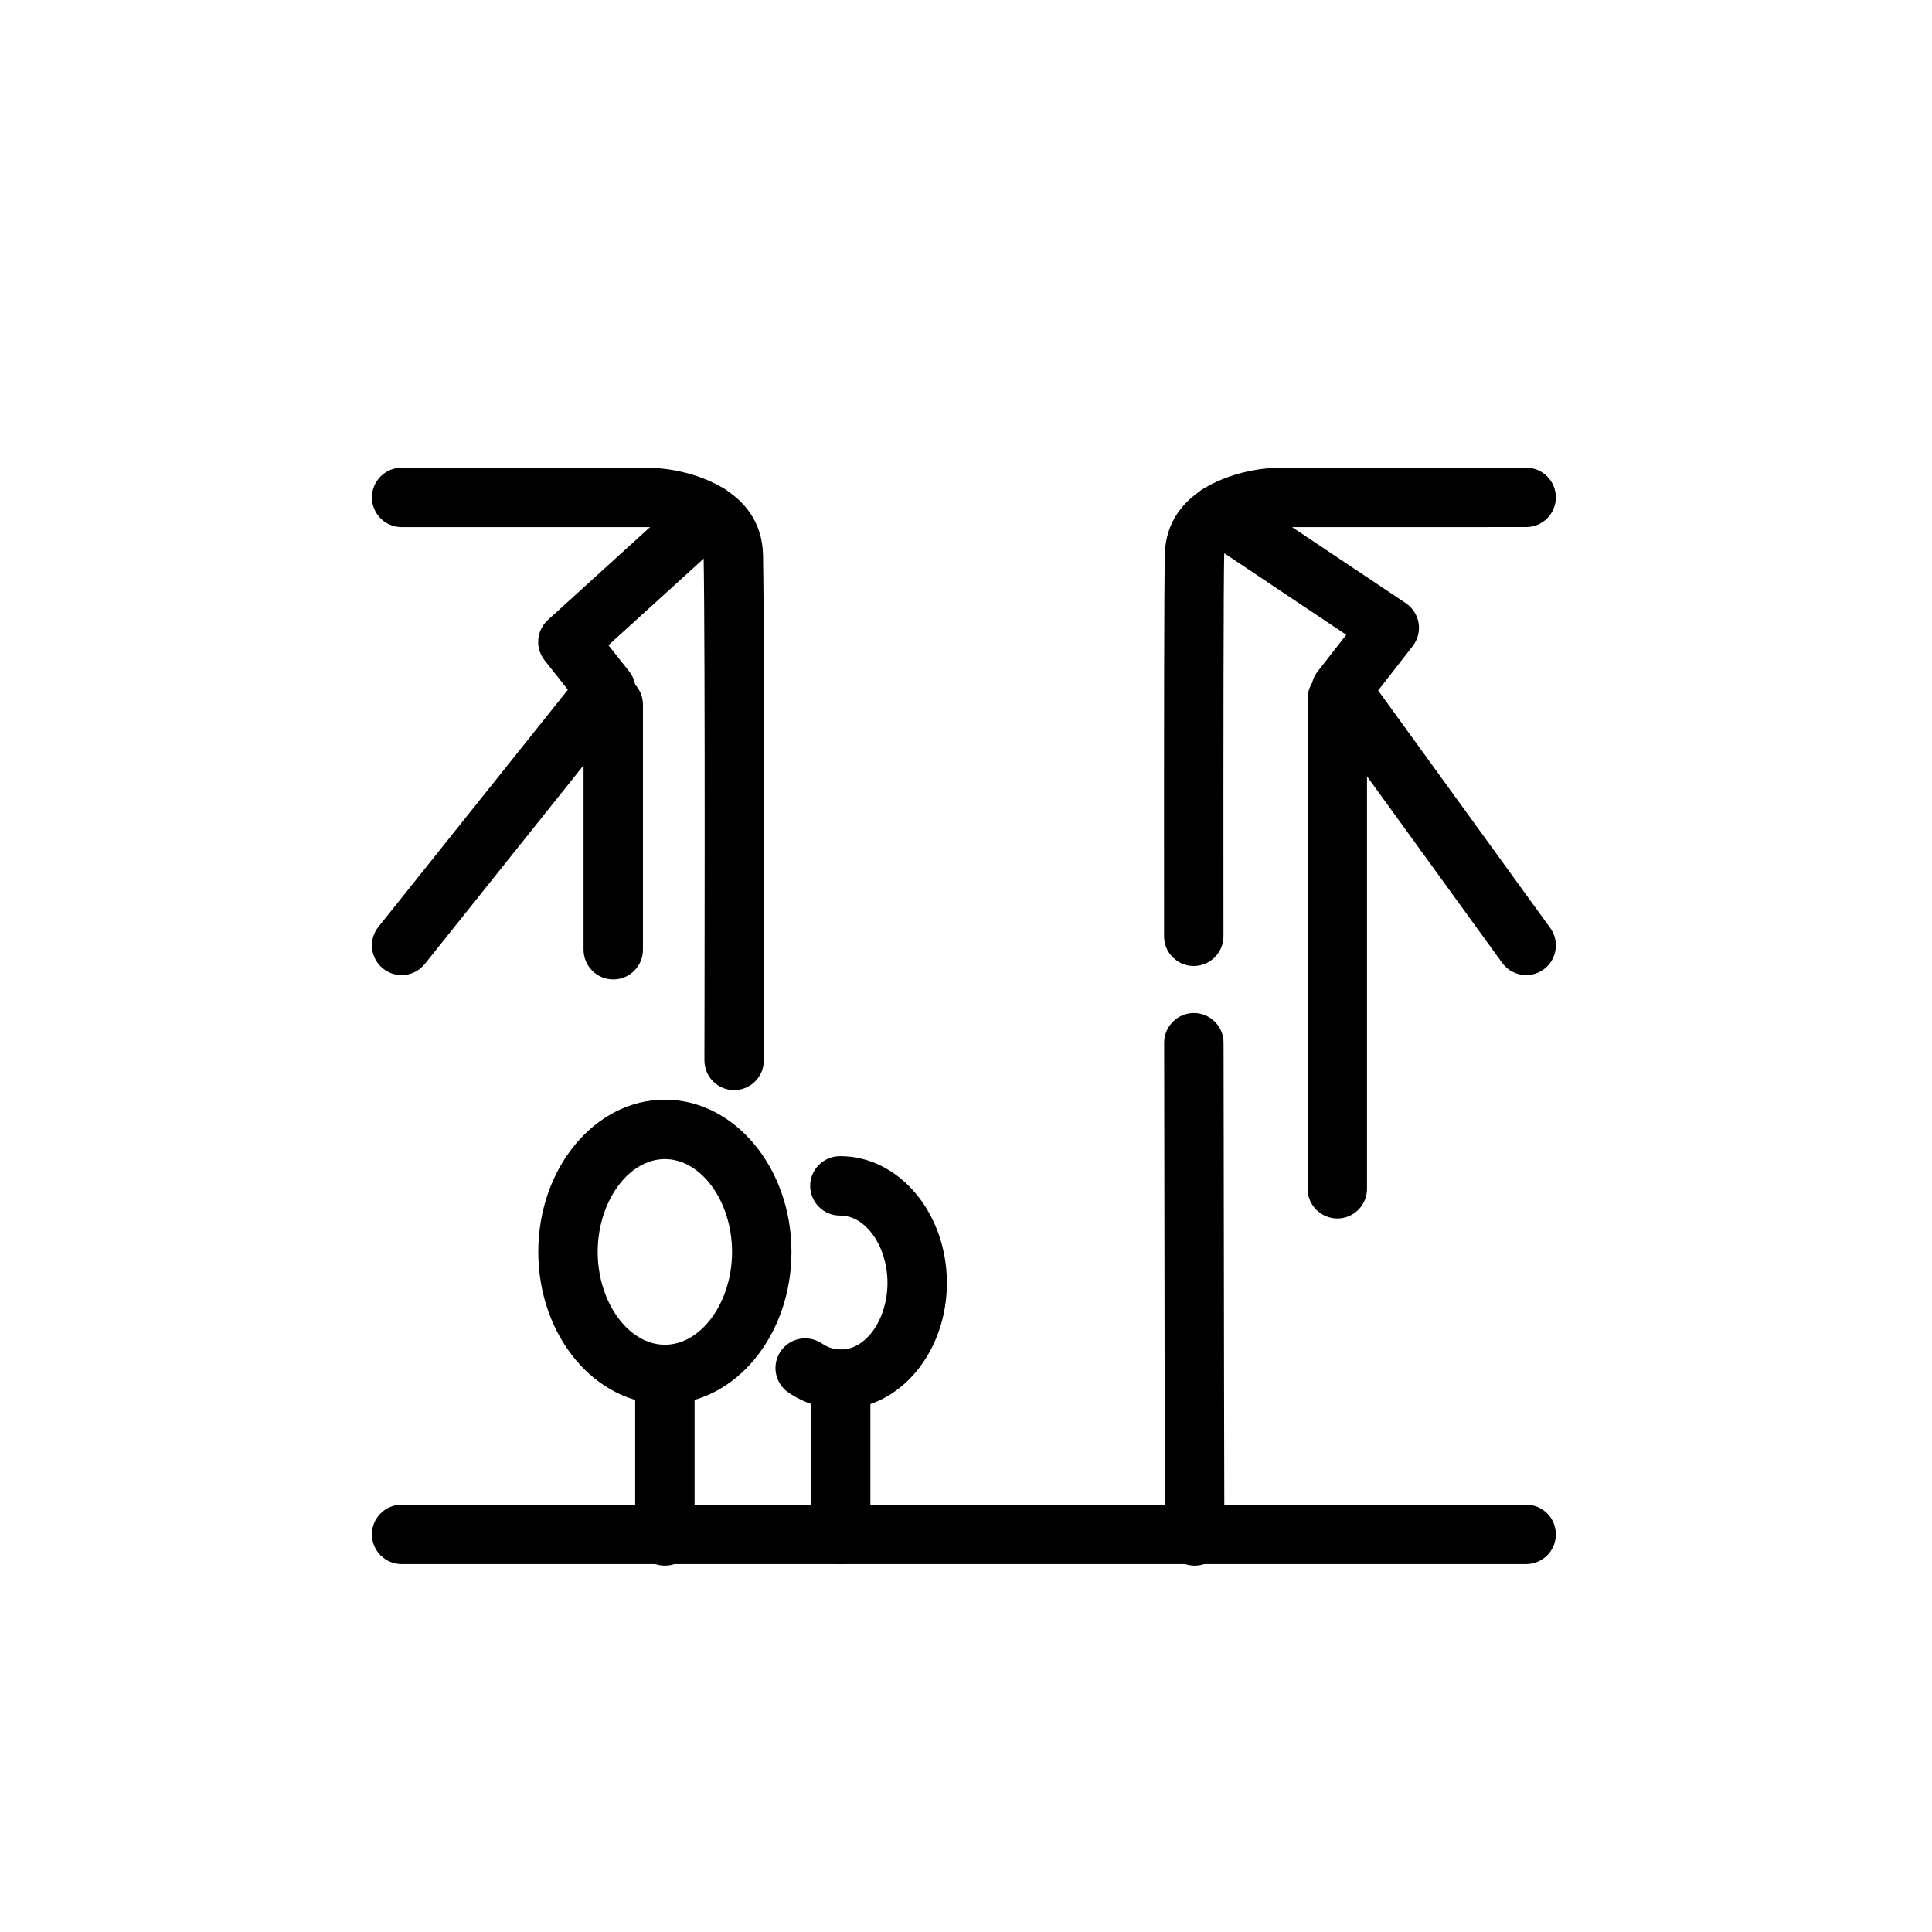 <?xml version="1.0" encoding="UTF-8"?>
<!-- Uploaded to: ICON Repo, www.iconrepo.com, Generator: ICON Repo Mixer Tools -->
<svg fill="#000000" width="800px" height="800px" version="1.1" viewBox="144 144 512 512" xmlns="http://www.w3.org/2000/svg">
 <g>
  <path d="m338.55 432.89h-0.02c-4.344-0.008-7.863-3.543-7.852-7.891 0.004-1.09 0.254-109.2-0.211-133.59-0.129-6.984-14.453-7.715-14.594-7.719h-65.438c-4.344 0-7.871-3.527-7.871-7.871s3.527-7.871 7.871-7.871h65.598c10.398 0.211 29.84 5.324 30.176 23.164 0.469 24.562 0.215 132.84 0.211 133.93-0.012 4.344-3.535 7.852-7.871 7.852z"/>
  <path d="m460.6 558.91c-4.34 0-7.859-3.512-7.871-7.852 0 0-0.152-62.797-0.215-130.71-0.004-4.344 3.519-7.875 7.863-7.879h0.008c4.344 0 7.867 3.519 7.871 7.863 0.062 67.906 0.215 130.69 0.215 130.69 0.012 4.344-3.508 7.879-7.852 7.891h-0.02z"/>
  <path d="m460.36 400c-4.344 0-7.867-3.523-7.871-7.867-0.039-58.477 0.027-92.465 0.184-101.02 0.34-17.84 19.777-22.953 30.012-23.168l65.762-0.008c4.344 0 7.871 3.523 7.871 7.871 0 4.344-3.527 7.871-7.871 7.871l-65.598 0.008c0.047 0-14.305 0.723-14.434 7.723-0.16 8.445-0.223 42.328-0.184 100.7 0.008 4.352-3.519 7.879-7.871 7.883z"/>
  <path d="m548.46 402.41c-2.441 0-4.84-1.129-6.379-3.254l-49.07-67.727c-2.055-2.836-1.992-6.691 0.16-9.453l7.598-9.75-38.082-25.469c-3.613-2.418-4.582-7.305-2.164-10.918 2.414-3.613 7.297-4.586 10.918-2.168l45.109 30.172c1.816 1.215 3.043 3.133 3.394 5.289 0.348 2.156-0.219 4.363-1.559 6.09l-9.16 11.758 45.598 62.941c2.551 3.523 1.766 8.441-1.75 10.992-1.398 1.012-3.016 1.496-4.613 1.496z"/>
  <path d="m250.43 402.41c-1.723 0-3.461-0.562-4.91-1.723-3.398-2.711-3.953-7.668-1.234-11.062l50.211-62.836-6.172-7.789c-2.57-3.246-2.191-7.93 0.879-10.715l37.297-33.898c3.215-2.926 8.195-2.684 11.121 0.531 2.922 3.215 2.684 8.199-0.535 11.121l-31.852 28.949 5.496 6.934c2.277 2.875 2.266 6.938-0.02 9.805l-54.121 67.73c-1.562 1.941-3.848 2.953-6.16 2.953z"/>
  <path d="m320.2 516.11c-18.5 0-33.551-18.098-33.551-40.344s15.047-40.344 33.551-40.344 33.547 18.098 33.547 40.344-15.047 40.344-33.547 40.344zm0-64.941c-9.652 0-17.805 11.266-17.805 24.602 0 13.336 8.156 24.602 17.805 24.602 9.652 0 17.801-11.266 17.801-24.602 0.004-13.34-8.148-24.602-17.801-24.602z"/>
  <path d="m366.88 517.39c-4.871 0-9.668-1.488-13.879-4.305-3.609-2.422-4.578-7.309-2.16-10.918 2.418-3.613 7.312-4.578 10.922-2.16 1.645 1.105 3.324 1.648 5.18 1.641 6.719-0.059 12.328-8.238 12.246-17.863-0.082-9.594-5.785-17.648-12.477-17.648h-0.133c-4.316 0-7.832-3.481-7.871-7.805-0.035-4.344 3.461-7.898 7.805-7.938h0.199c15.426 0 28.066 14.871 28.223 33.262 0.152 18.469-12.344 33.605-27.855 33.734h-0.199z"/>
  <path d="m320.2 558.91c-4.344 0-7.871-3.527-7.871-7.871v-42.801c0-4.344 3.527-7.871 7.871-7.871s7.871 3.527 7.871 7.871v42.801c0 4.344-3.523 7.871-7.871 7.871z"/>
  <path d="m366.79 558.5c-4.344 0-7.871-3.527-7.871-7.871v-41.109c0-4.344 3.527-7.871 7.871-7.871s7.871 3.527 7.871 7.871v41.113c0.004 4.348-3.519 7.867-7.871 7.867z"/>
  <path d="m548.45 558.5h-298.02c-4.344 0-7.871-3.527-7.871-7.871s3.527-7.871 7.871-7.871h298.02c4.344 0 7.871 3.527 7.871 7.871 0 4.348-3.527 7.871-7.871 7.871z"/>
  <path d="m498.4 466.91c-4.344 0-7.871-3.527-7.871-7.871v-129.89c0-4.344 3.527-7.871 7.871-7.871s7.871 3.527 7.871 7.871v129.89c0 4.348-3.523 7.875-7.871 7.875z"/>
  <path d="m306.52 403.56c-4.344 0-7.871-3.527-7.871-7.871v-64.945c0-4.344 3.527-7.871 7.871-7.871s7.871 3.527 7.871 7.871v64.945c0 4.344-3.527 7.871-7.871 7.871z"/>
 </g>
</svg>